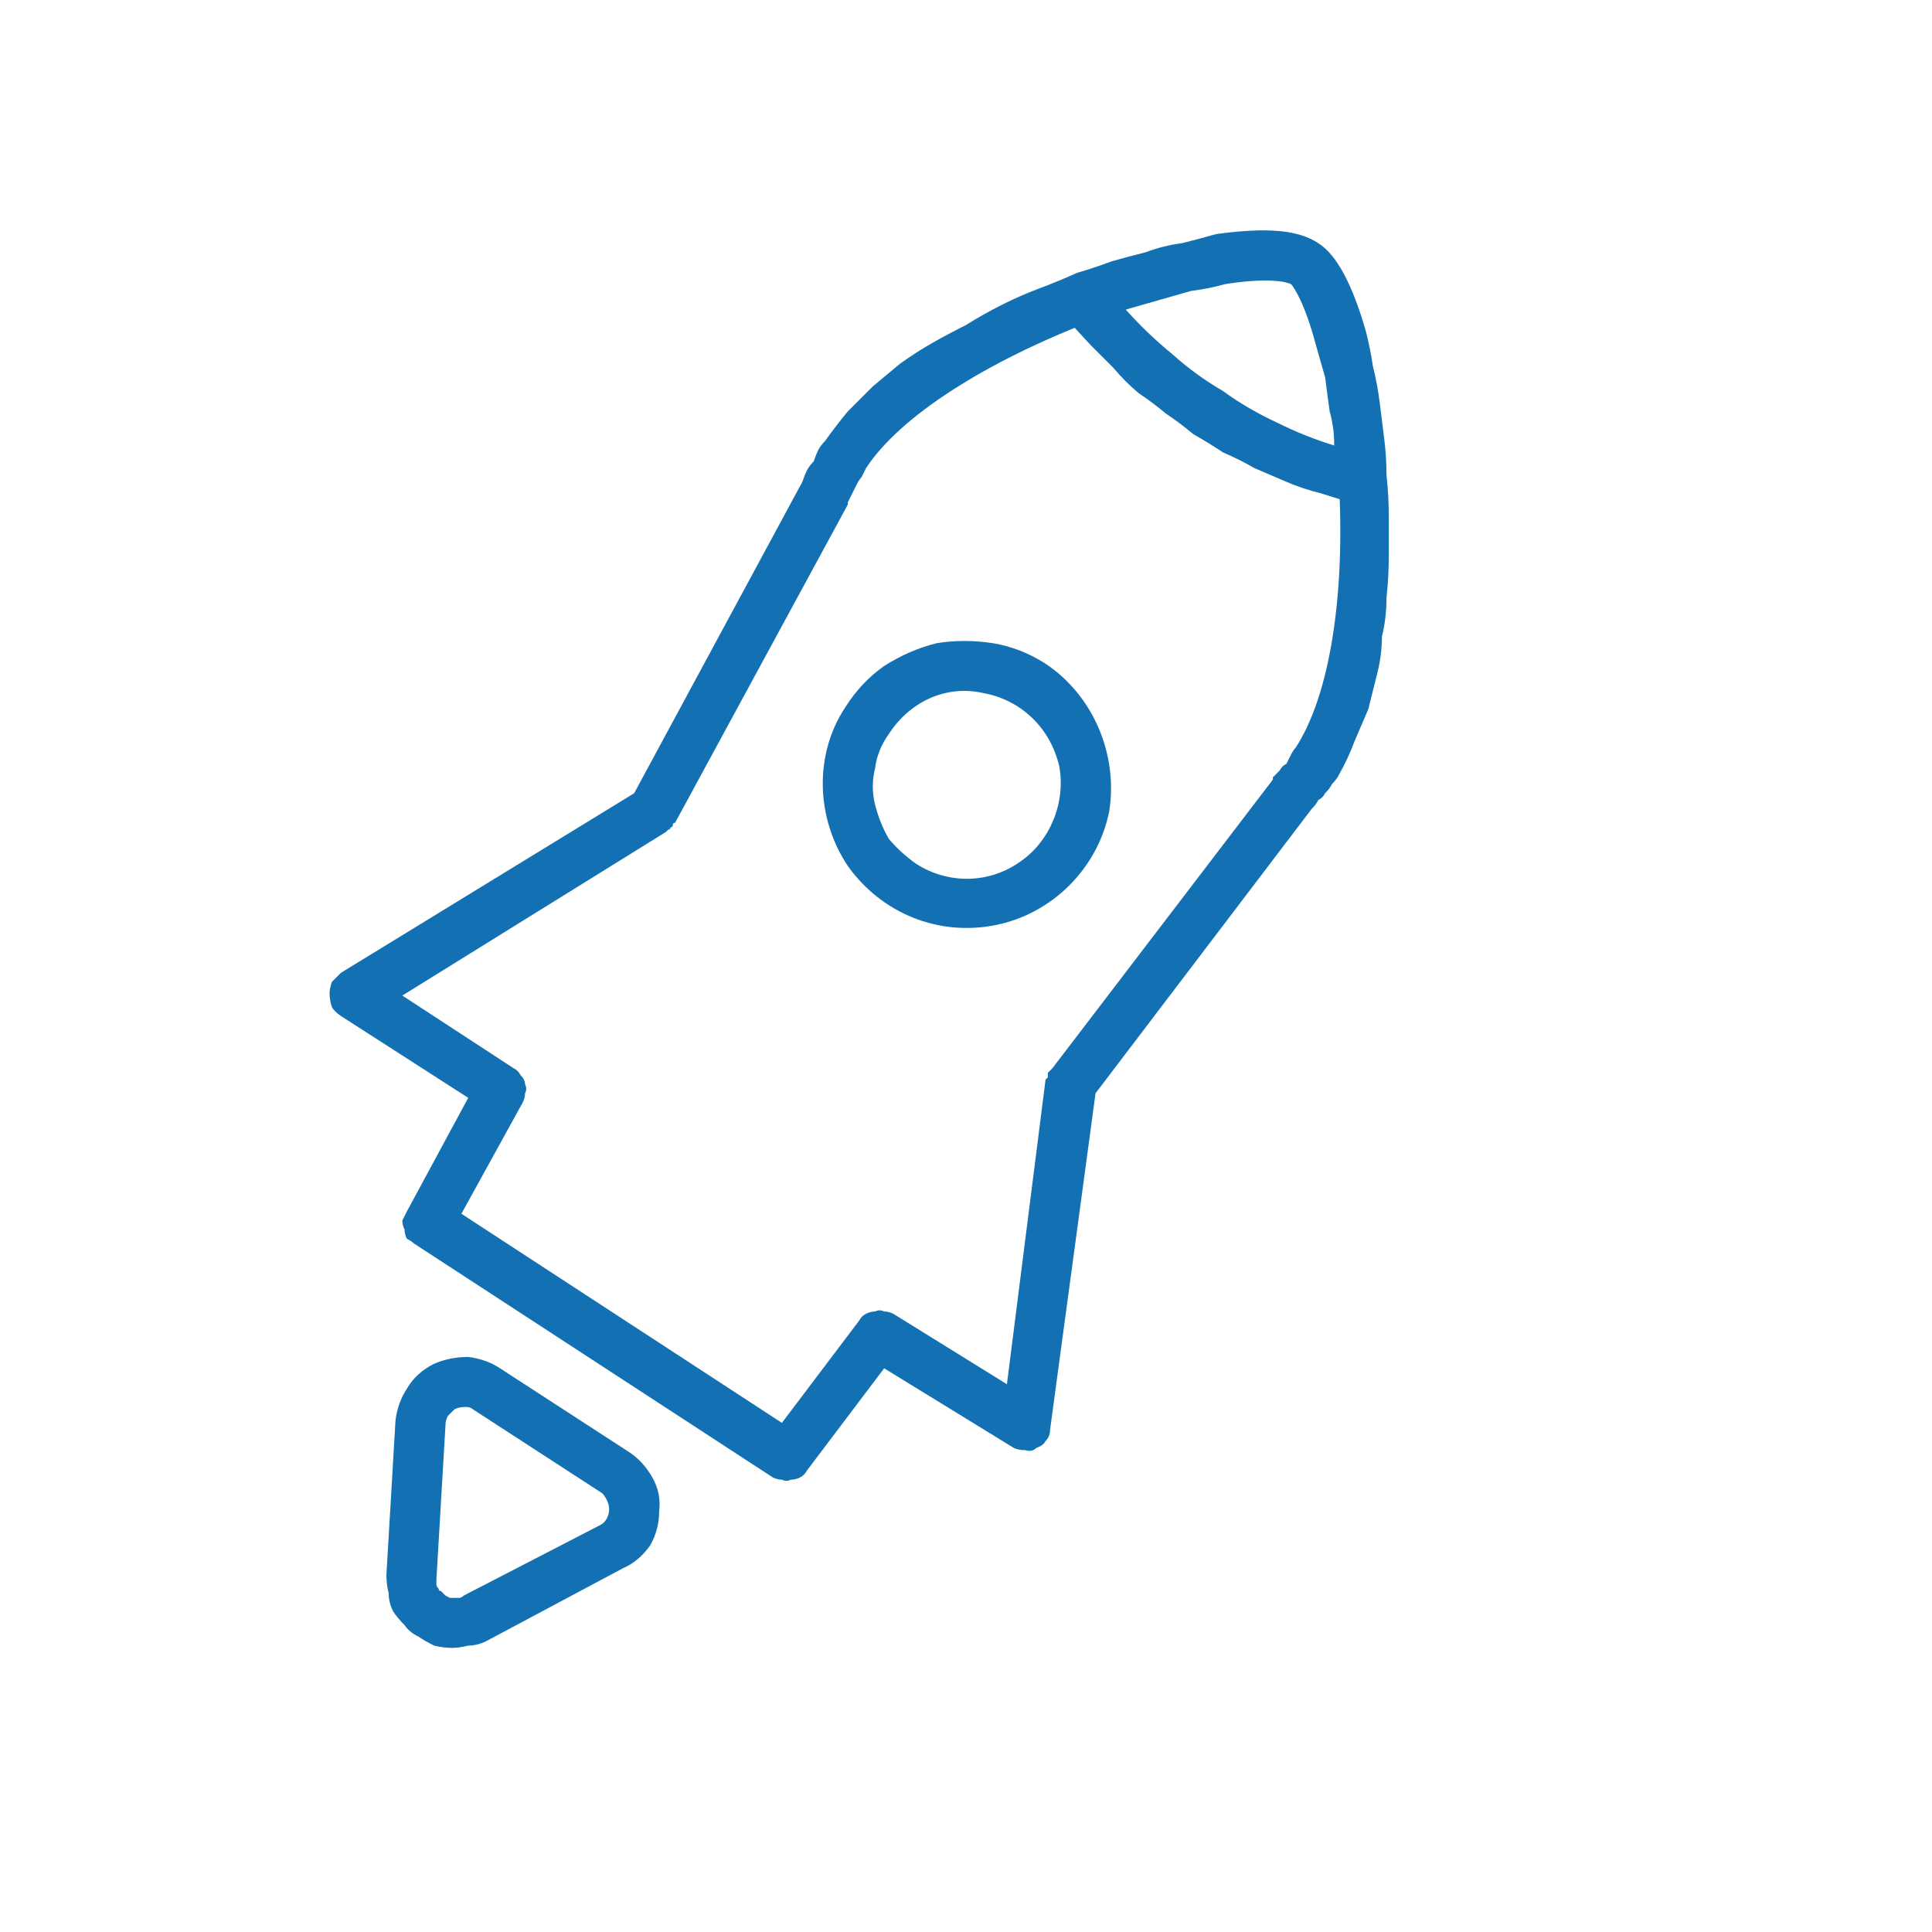 <svg version="1.2" xmlns="http://www.w3.org/2000/svg" viewBox="0 0 85 85" width="85" height="85">
	<title>Innover-svg</title>
	<style>
		.s0 { fill: #1371b3 } 
	</style>
	<g id="Groupe_7947">
		<g id="Groupe_7941">
			<g id="Groupe_7939">
				<path id="Tracé_41995" class="s0" d="m52.5 19.1q-0.6-0.5-1.2-0.9-0.6-0.5-1.2-0.9-0.6-0.5-1.1-1.1-0.5-0.5-1-1l-1.2-1.3 1.6-1.5 1.2 1.3q0.9 1 2 1.9 1 0.9 2.2 1.6 1.1 0.8 2.4 1.4 1.2 0.6 2.5 1l1.6 0.5-0.6 2.1-1.6-0.5q-0.8-0.2-1.5-0.5-0.7-0.3-1.4-0.6-0.7-0.4-1.4-0.7-0.6-0.4-1.3-0.8z"/>
				<g id="Groupe_7938">
					<path id="Tracé_41996" fill-rule="evenodd" class="s0" d="m34 65l-15.8-10.3q-0.1-0.1-0.3-0.2-0.1-0.2-0.1-0.4-0.1-0.2-0.1-0.4 0.1-0.2 0.2-0.4l2.7-5-5.6-3.6q-0.3-0.2-0.4-0.4-0.1-0.3-0.1-0.6 0-0.2 0.1-0.5 0.2-0.2 0.4-0.4l12.9-7.9 7.4-13.7q0.1-0.3 0.2-0.5 0.1-0.2 0.3-0.4 0.1-0.3 0.2-0.5 0.1-0.2 0.3-0.4 0.5-0.7 1-1.3 0.5-0.5 1.1-1.1 0.6-0.5 1.2-1 0.7-0.5 1.4-0.9 0.7-0.4 1.5-0.8 0.8-0.5 1.6-0.9 0.8-0.4 1.6-0.7 0.8-0.3 1.7-0.7 0.7-0.2 1.5-0.5 0.7-0.2 1.5-0.4 0.8-0.3 1.6-0.4 0.8-0.2 1.5-0.4c2.2-0.3 3.6-0.2 4.5 0.4 0.8 0.5 1.5 1.8 2.1 3.9q0.2 0.8 0.3 1.5 0.2 0.8 0.3 1.6 0.1 0.8 0.2 1.6 0.1 0.8 0.1 1.6 0.1 0.9 0.1 1.8 0 0.9 0 1.8 0 0.9-0.1 1.8 0 0.9-0.2 1.7 0 0.8-0.2 1.6-0.2 0.8-0.4 1.6-0.3 0.7-0.6 1.4-0.3 0.8-0.7 1.5-0.1 0.2-0.3 0.4-0.1 0.2-0.3 0.4-0.1 0.2-0.3 0.3-0.1 0.2-0.3 0.4l-9.5 12.5-2 14.8q0 0.3-0.2 0.5-0.1 0.2-0.4 0.3-0.2 0.2-0.5 0.1-0.3 0-0.5-0.1l-5.7-3.5-3.4 4.5q-0.1 0.2-0.3 0.3-0.2 0.1-0.4 0.1-0.2 0.1-0.4 0-0.2 0-0.4-0.1zm-13.7-11.6l14.1 9.2 3.4-4.5q0.1-0.2 0.3-0.3 0.2-0.1 0.4-0.1 0.2-0.1 0.4 0 0.2 0 0.4 0.1l5 3.1 1.7-13.4q0 0 0.1-0.1 0-0.1 0-0.2 0 0 0.1-0.1 0 0 0.1-0.1l9.7-12.7q0-0.1 0-0.1 0.2-0.2 0.3-0.3 0.1-0.2 0.3-0.3 0.1-0.2 0.2-0.4 0.1-0.2 0.2-0.3c1.5-2.3 2.2-6.7 1.9-11.8q-0.1-0.8-0.2-1.5 0-0.8-0.2-1.5-0.1-0.7-0.2-1.5-0.2-0.7-0.4-1.4c-0.5-1.9-1-2.6-1.1-2.7-0.2-0.1-1-0.3-2.9 0q-0.7 0.2-1.5 0.3-0.7 0.2-1.4 0.4-0.7 0.2-1.4 0.4-0.8 0.3-1.5 0.5c-4.7 1.8-8.5 4.2-10 6.5q-0.1 0.2-0.2 0.4-0.1 0.1-0.2 0.3-0.1 0.2-0.2 0.4-0.1 0.2-0.2 0.4 0 0 0 0.1l-7.6 14q-0.1 0-0.1 0.1 0 0.1-0.1 0.1 0 0.1-0.1 0.1 0 0-0.1 0.1l-11.6 7.2 4.9 3.2q0.2 0.1 0.3 0.3 0.2 0.2 0.2 0.4 0.1 0.2 0 0.4 0 0.2-0.1 0.4z"/>
				</g>
				<path id="Ellipse_368" fill-rule="evenodd" class="s0" d="m46 29.2c2.1 1.4 3.2 4 2.8 6.5-0.5 2.5-2.5 4.5-5 5-2.5 0.5-5-0.5-6.5-2.6-1.4-2.1-1.5-4.9-0.1-7q0.7-1.1 1.7-1.8 1.1-0.7 2.3-1 1.2-0.2 2.5 0 1.2 0.2 2.3 0.9zm-5.7 8.8c1.4 0.9 3.2 0.9 4.6-0.1 1.3-0.9 2-2.6 1.7-4.2-0.4-1.7-1.7-2.9-3.3-3.2-1.7-0.4-3.3 0.4-4.2 1.8q-0.5 0.7-0.6 1.5-0.2 0.8 0 1.6 0.2 0.8 0.6 1.5 0.5 0.6 1.2 1.1z"/>
			</g>
		</g>
		<path id="Polygone_19" fill-rule="evenodd" class="s0" d="m18.4 72q-0.4-0.2-0.6-0.5-0.3-0.3-0.5-0.6-0.2-0.4-0.2-0.8-0.1-0.4-0.1-0.8l0.4-6.8q0.1-0.8 0.5-1.4 0.4-0.7 1.2-1.1 0.7-0.3 1.5-0.3 0.8 0.1 1.4 0.5l5.7 3.7q0.6 0.4 1 1.1 0.4 0.7 0.3 1.5 0 0.8-0.4 1.5-0.5 0.7-1.2 1l-6 3.2q-0.4 0.2-0.8 0.2-0.4 0.1-0.7 0.1-0.4 0-0.8-0.1-0.4-0.2-0.7-0.4zm1.2-1.8q0 0 0.2 0.1 0.1 0 0.2 0 0.1 0 0.2 0 0.1 0 0.2-0.1l6-3.1q0.2-0.1 0.3-0.3 0.1-0.2 0.1-0.4 0-0.2-0.1-0.4-0.1-0.2-0.2-0.3l-5.7-3.7q-0.1-0.1-0.3-0.1-0.3 0-0.5 0.1-0.1 0.1-0.3 0.3-0.1 0.2-0.1 0.4l-0.4 6.8q0 0.1 0 0.2 0 0.1 0.1 0.2 0 0.1 0.1 0.1 0.1 0.1 0.2 0.2z"/>
	</g>
</svg>